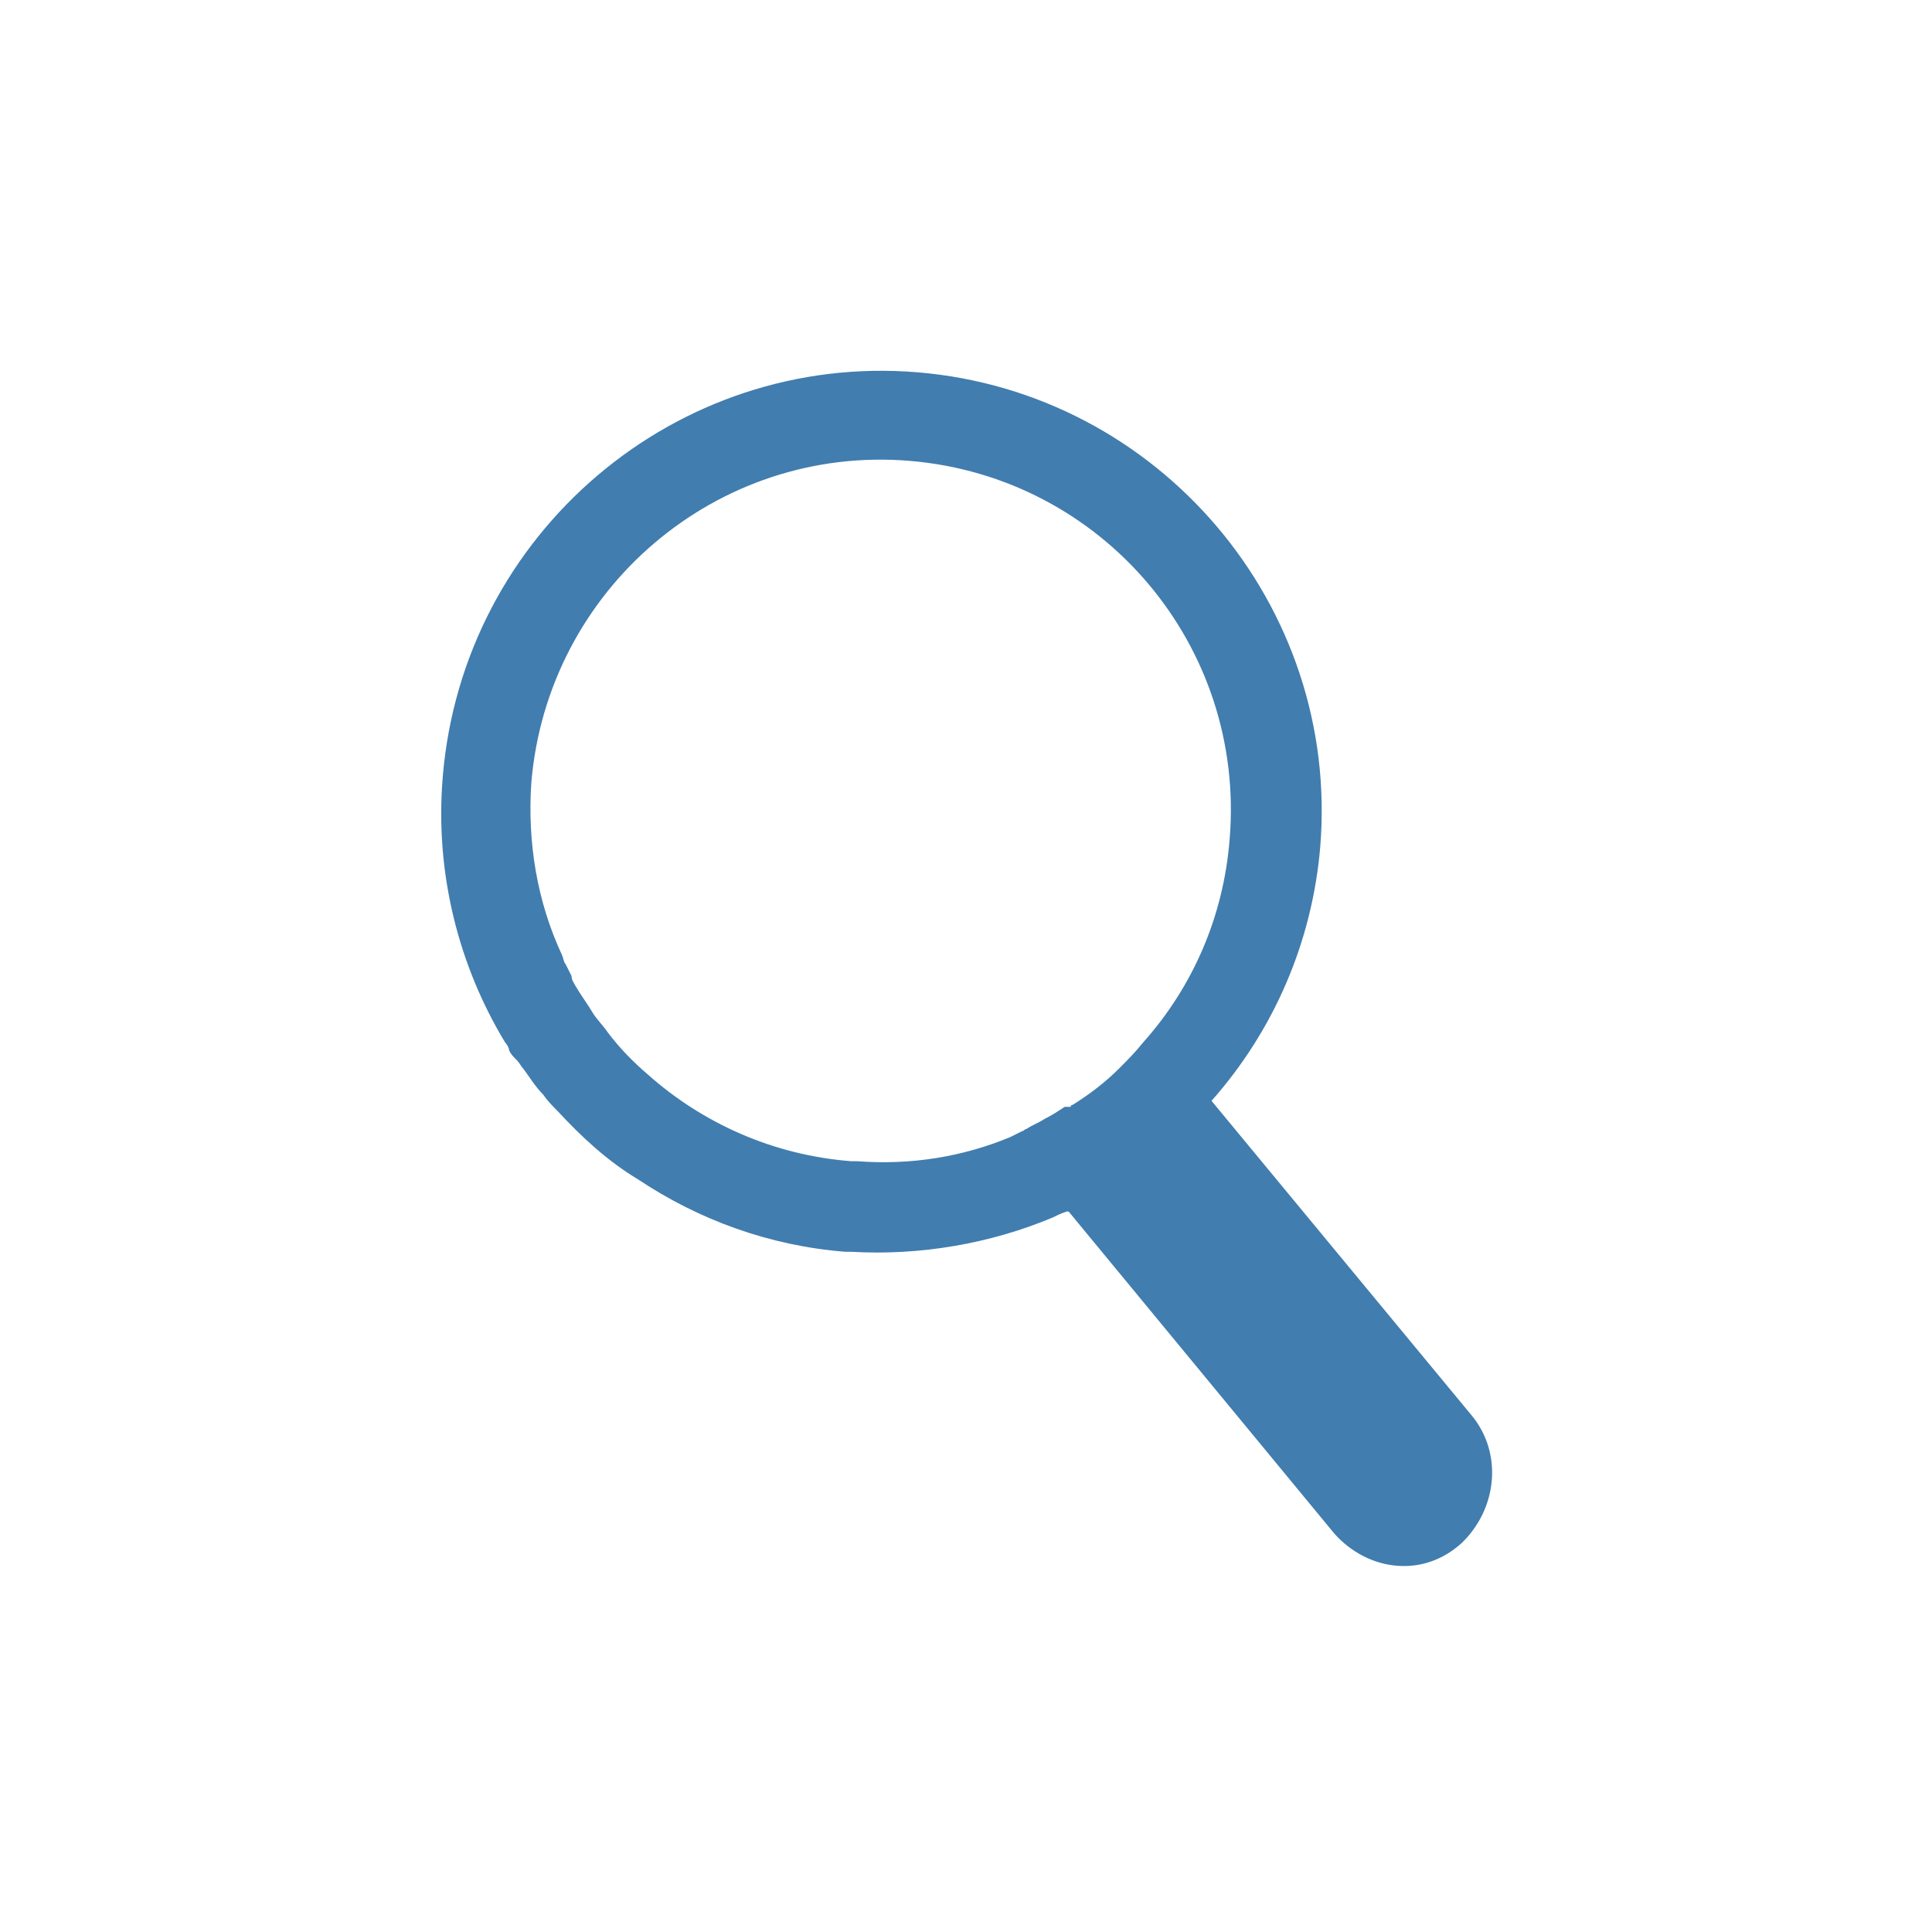 <?xml version="1.0" encoding="utf-8"?>
<!-- Generator: Adobe Illustrator 28.2.0, SVG Export Plug-In . SVG Version: 6.00 Build 0)  -->
<svg version="1.1" id="Calque_1" xmlns="http://www.w3.org/2000/svg" xmlns:xlink="http://www.w3.org/1999/xlink" x="0px" y="0px"
	 viewBox="0 0 96 96" style="enable-background:new 0 0 96 96;" xml:space="preserve">
<style type="text/css">
	.st0{fill:#417DAF;}
</style>
<g id="FOND_BLEU">
	<path class="st0" d="M73.1,70.3L60.2,54.7c3.1-3.5,5-7.9,5.4-12.6c1-12-8-22.6-20-23.6c-12-1-22.6,8-23.6,20.1
		c-0.4,4.8,0.8,9.4,3.1,13.2c0.1,0.1,0.2,0.3,0.2,0.4c0.1,0.2,0.2,0.3,0.4,0.5c0.1,0.1,0.2,0.3,0.3,0.4c0.3,0.4,0.6,0.9,1,1.3
		c0.2,0.3,0.5,0.6,0.7,0.8c1.2,1.3,2.5,2.5,4,3.4c3,2,6.5,3.3,10.3,3.6c0.1,0,0.2,0,0.3,0c3.4,0.2,6.9-0.4,10-1.7
		c0.2-0.1,0.4-0.2,0.7-0.3c0,0,0.1,0,0.1,0l13.2,16c0.8,0.9,1.9,1.5,3.1,1.6s2.3-0.3,3.2-1.1C74.4,75,74.7,72.2,73.1,70.3z
		 M51.9,55.6c-0.3,0.2-0.6,0.3-0.9,0.5c-0.1,0-0.1,0.1-0.2,0.1c-0.2,0.1-0.4,0.2-0.6,0.3c-2.4,1-5,1.4-7.6,1.2c-0.1,0-0.2,0-0.3,0
		c-3.9-0.3-7.4-1.9-10.1-4.3c-0.7-0.6-1.4-1.3-2-2.1c-0.2-0.3-0.5-0.6-0.7-0.9c-0.3-0.5-0.6-0.9-0.9-1.4c-0.1-0.2-0.2-0.3-0.2-0.5
		c-0.1-0.2-0.2-0.4-0.3-0.6c-0.1-0.1-0.1-0.3-0.2-0.5c-1.2-2.6-1.7-5.5-1.5-8.5c0.8-9.6,9.2-16.8,18.8-16
		c9.6,0.8,16.7,9.2,15.9,18.8c-0.3,3.8-1.8,7.3-4.3,10.1c-0.4,0.5-0.8,0.9-1.2,1.3c-0.7,0.7-1.5,1.3-2.3,1.8c0,0-0.1,0-0.1,0.1
		C53,55,53,55,52.9,55C52.6,55.2,52.3,55.4,51.9,55.6z"/>
</g>
<g id="PICTO">
</g>
</svg>
